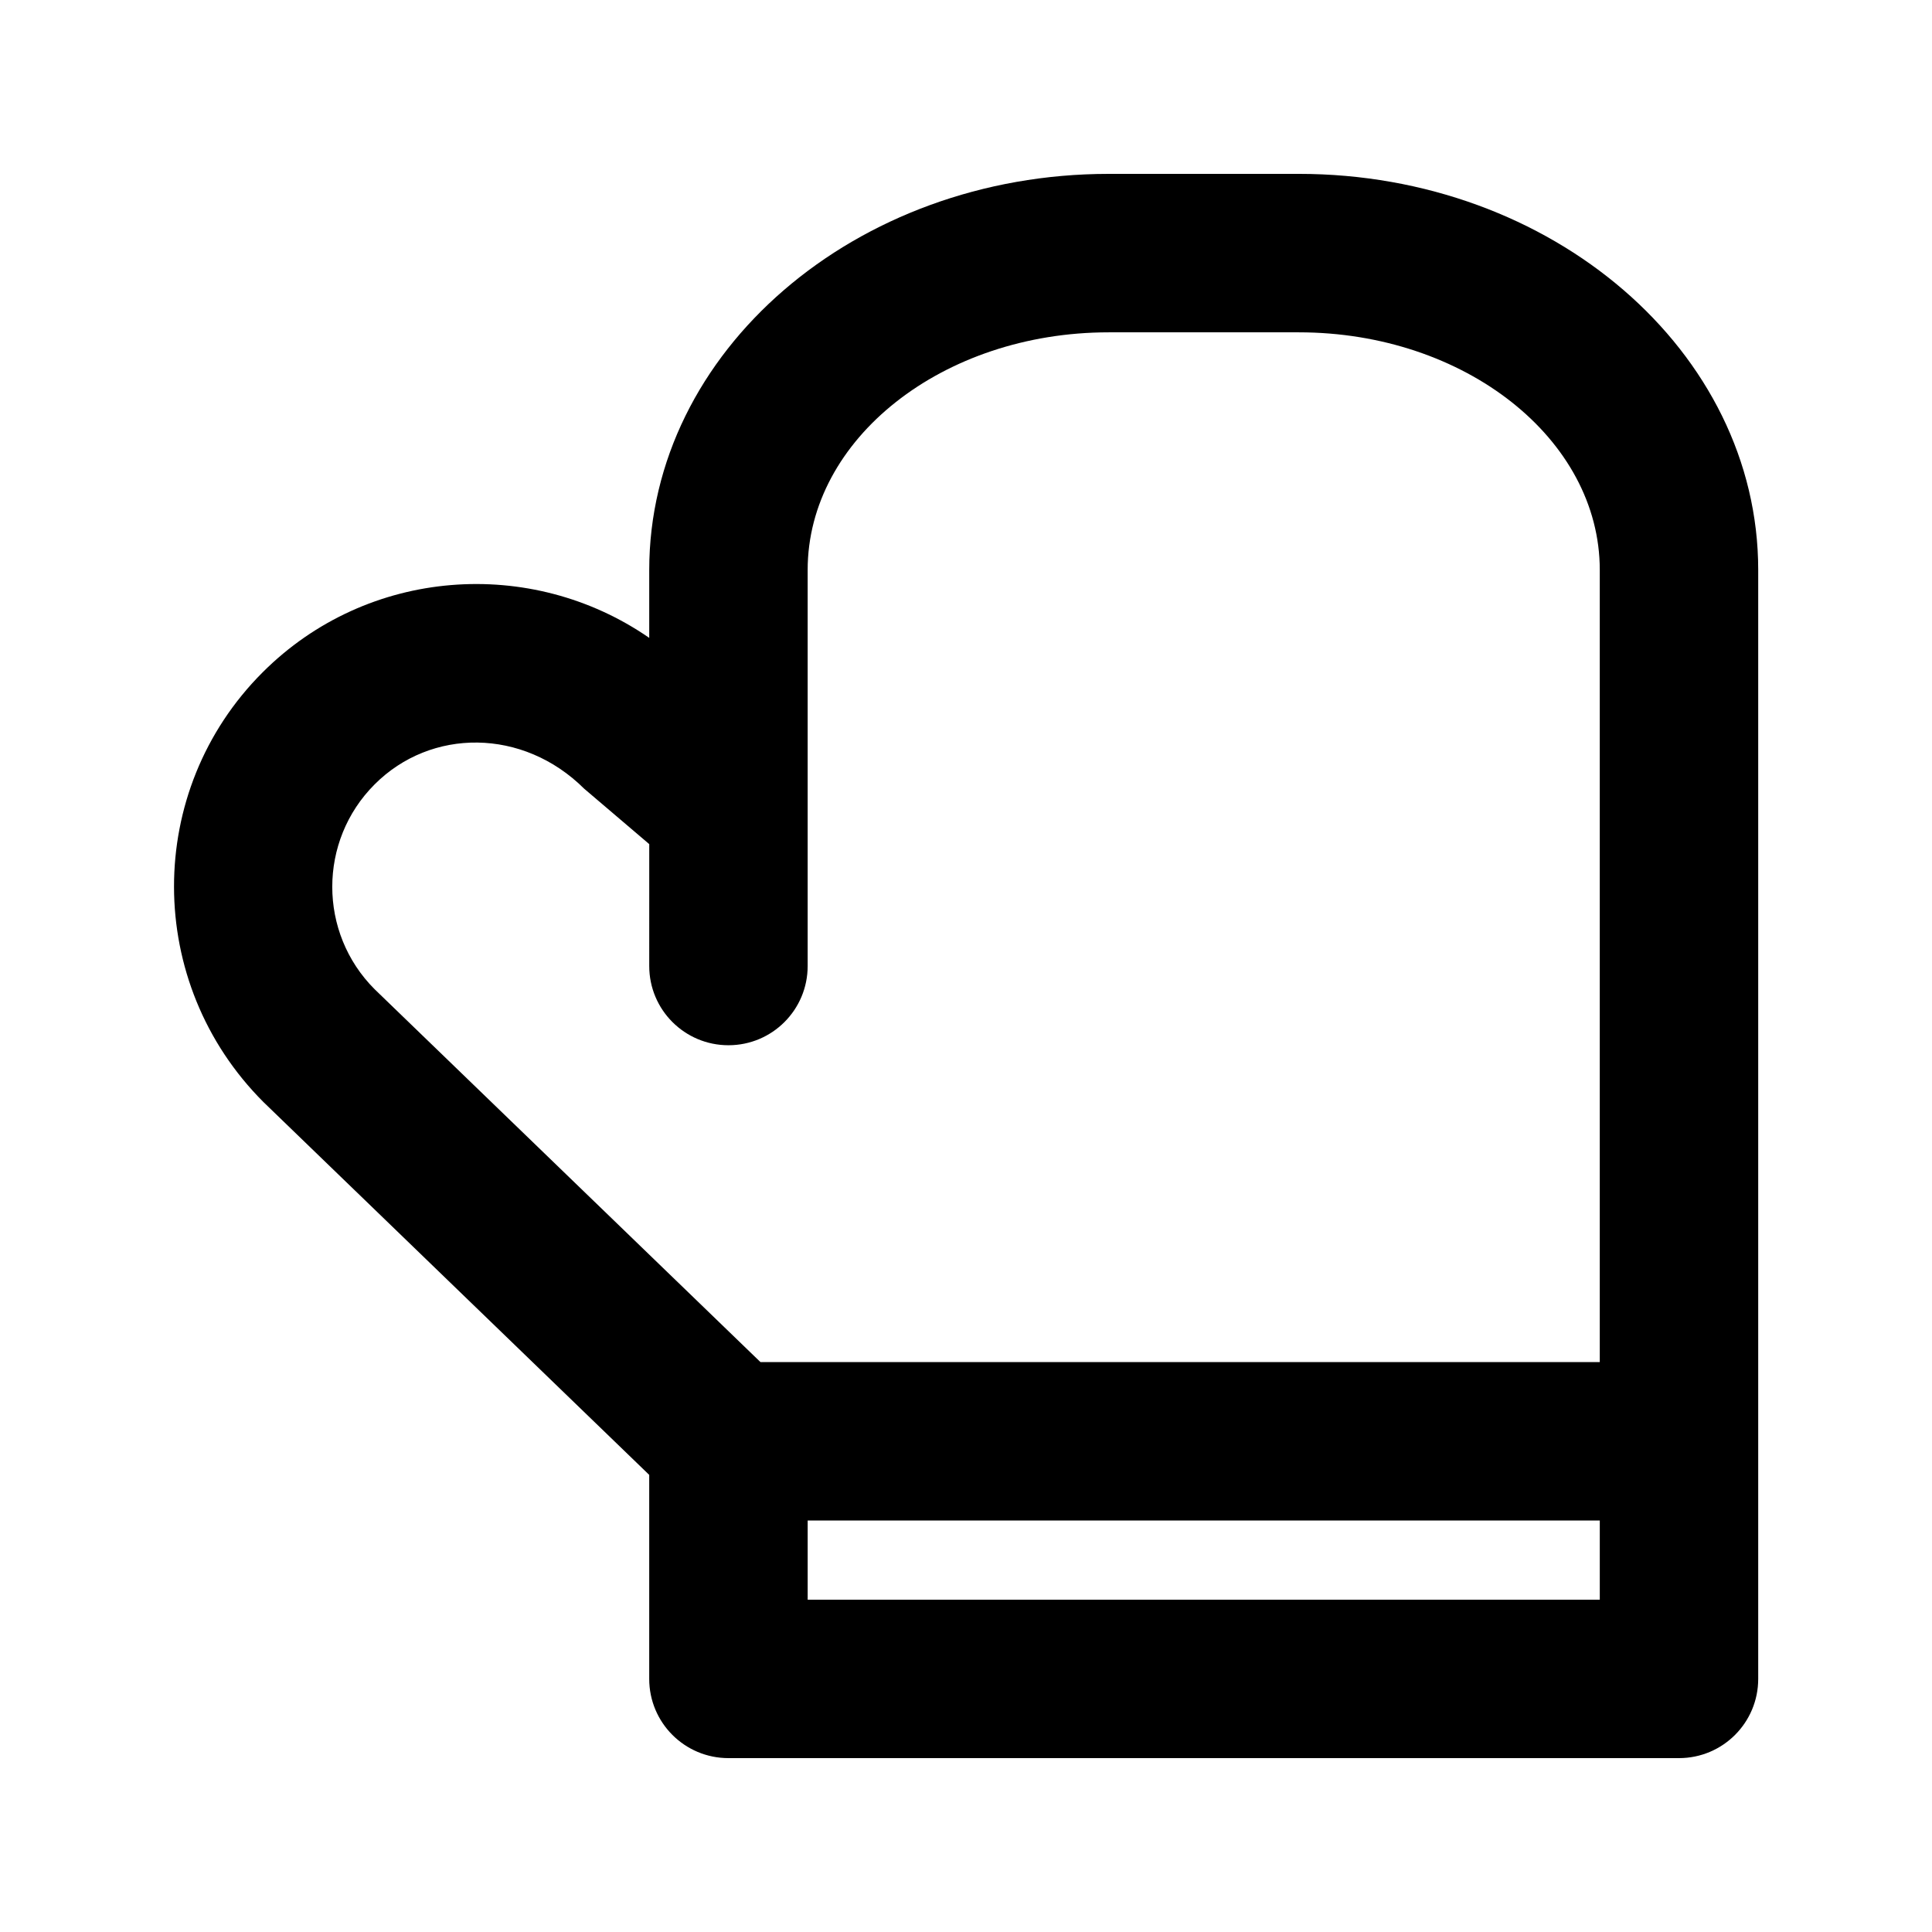 <?xml version="1.0" encoding="UTF-8"?>
<!-- Uploaded to: SVG Repo, www.svgrepo.com, Generator: SVG Repo Mixer Tools -->
<svg fill="#000000" width="800px" height="800px" version="1.1" viewBox="144 144 512 512" xmlns="http://www.w3.org/2000/svg">
 <path d="m488.19 190.08h-50.367c-67.137 0-121.77 47.09-121.77 104.96v18.004c-31.301-21.656-74.617-18.707-102.46 9.137-31.344 31.324-31.344 82.328 0.246 113.9l102.21 98.781v54.066c0 11.602 9.391 20.992 20.992 20.992h251.91c11.602 0 20.992-9.391 20.992-20.992v-293.89c0-57.871-54.613-104.96-121.75-104.96zm-244.91 161.79c14.926-14.965 39.32-14.965 55.516 1.129l17.262 14.703-0.004 32.305c0 11.602 9.391 20.992 20.992 20.992 11.602 0 20.992-9.391 20.992-20.992v-104.96c0-34.727 35.793-62.977 79.785-62.977h50.367c43.973 0 79.766 28.25 79.766 62.977v209.92l-222.43-0.004-102.25-98.809c-14.965-14.965-14.965-39.32 0.004-54.285zm114.76 216.07v-20.992h209.92v20.992z"/>
</svg>